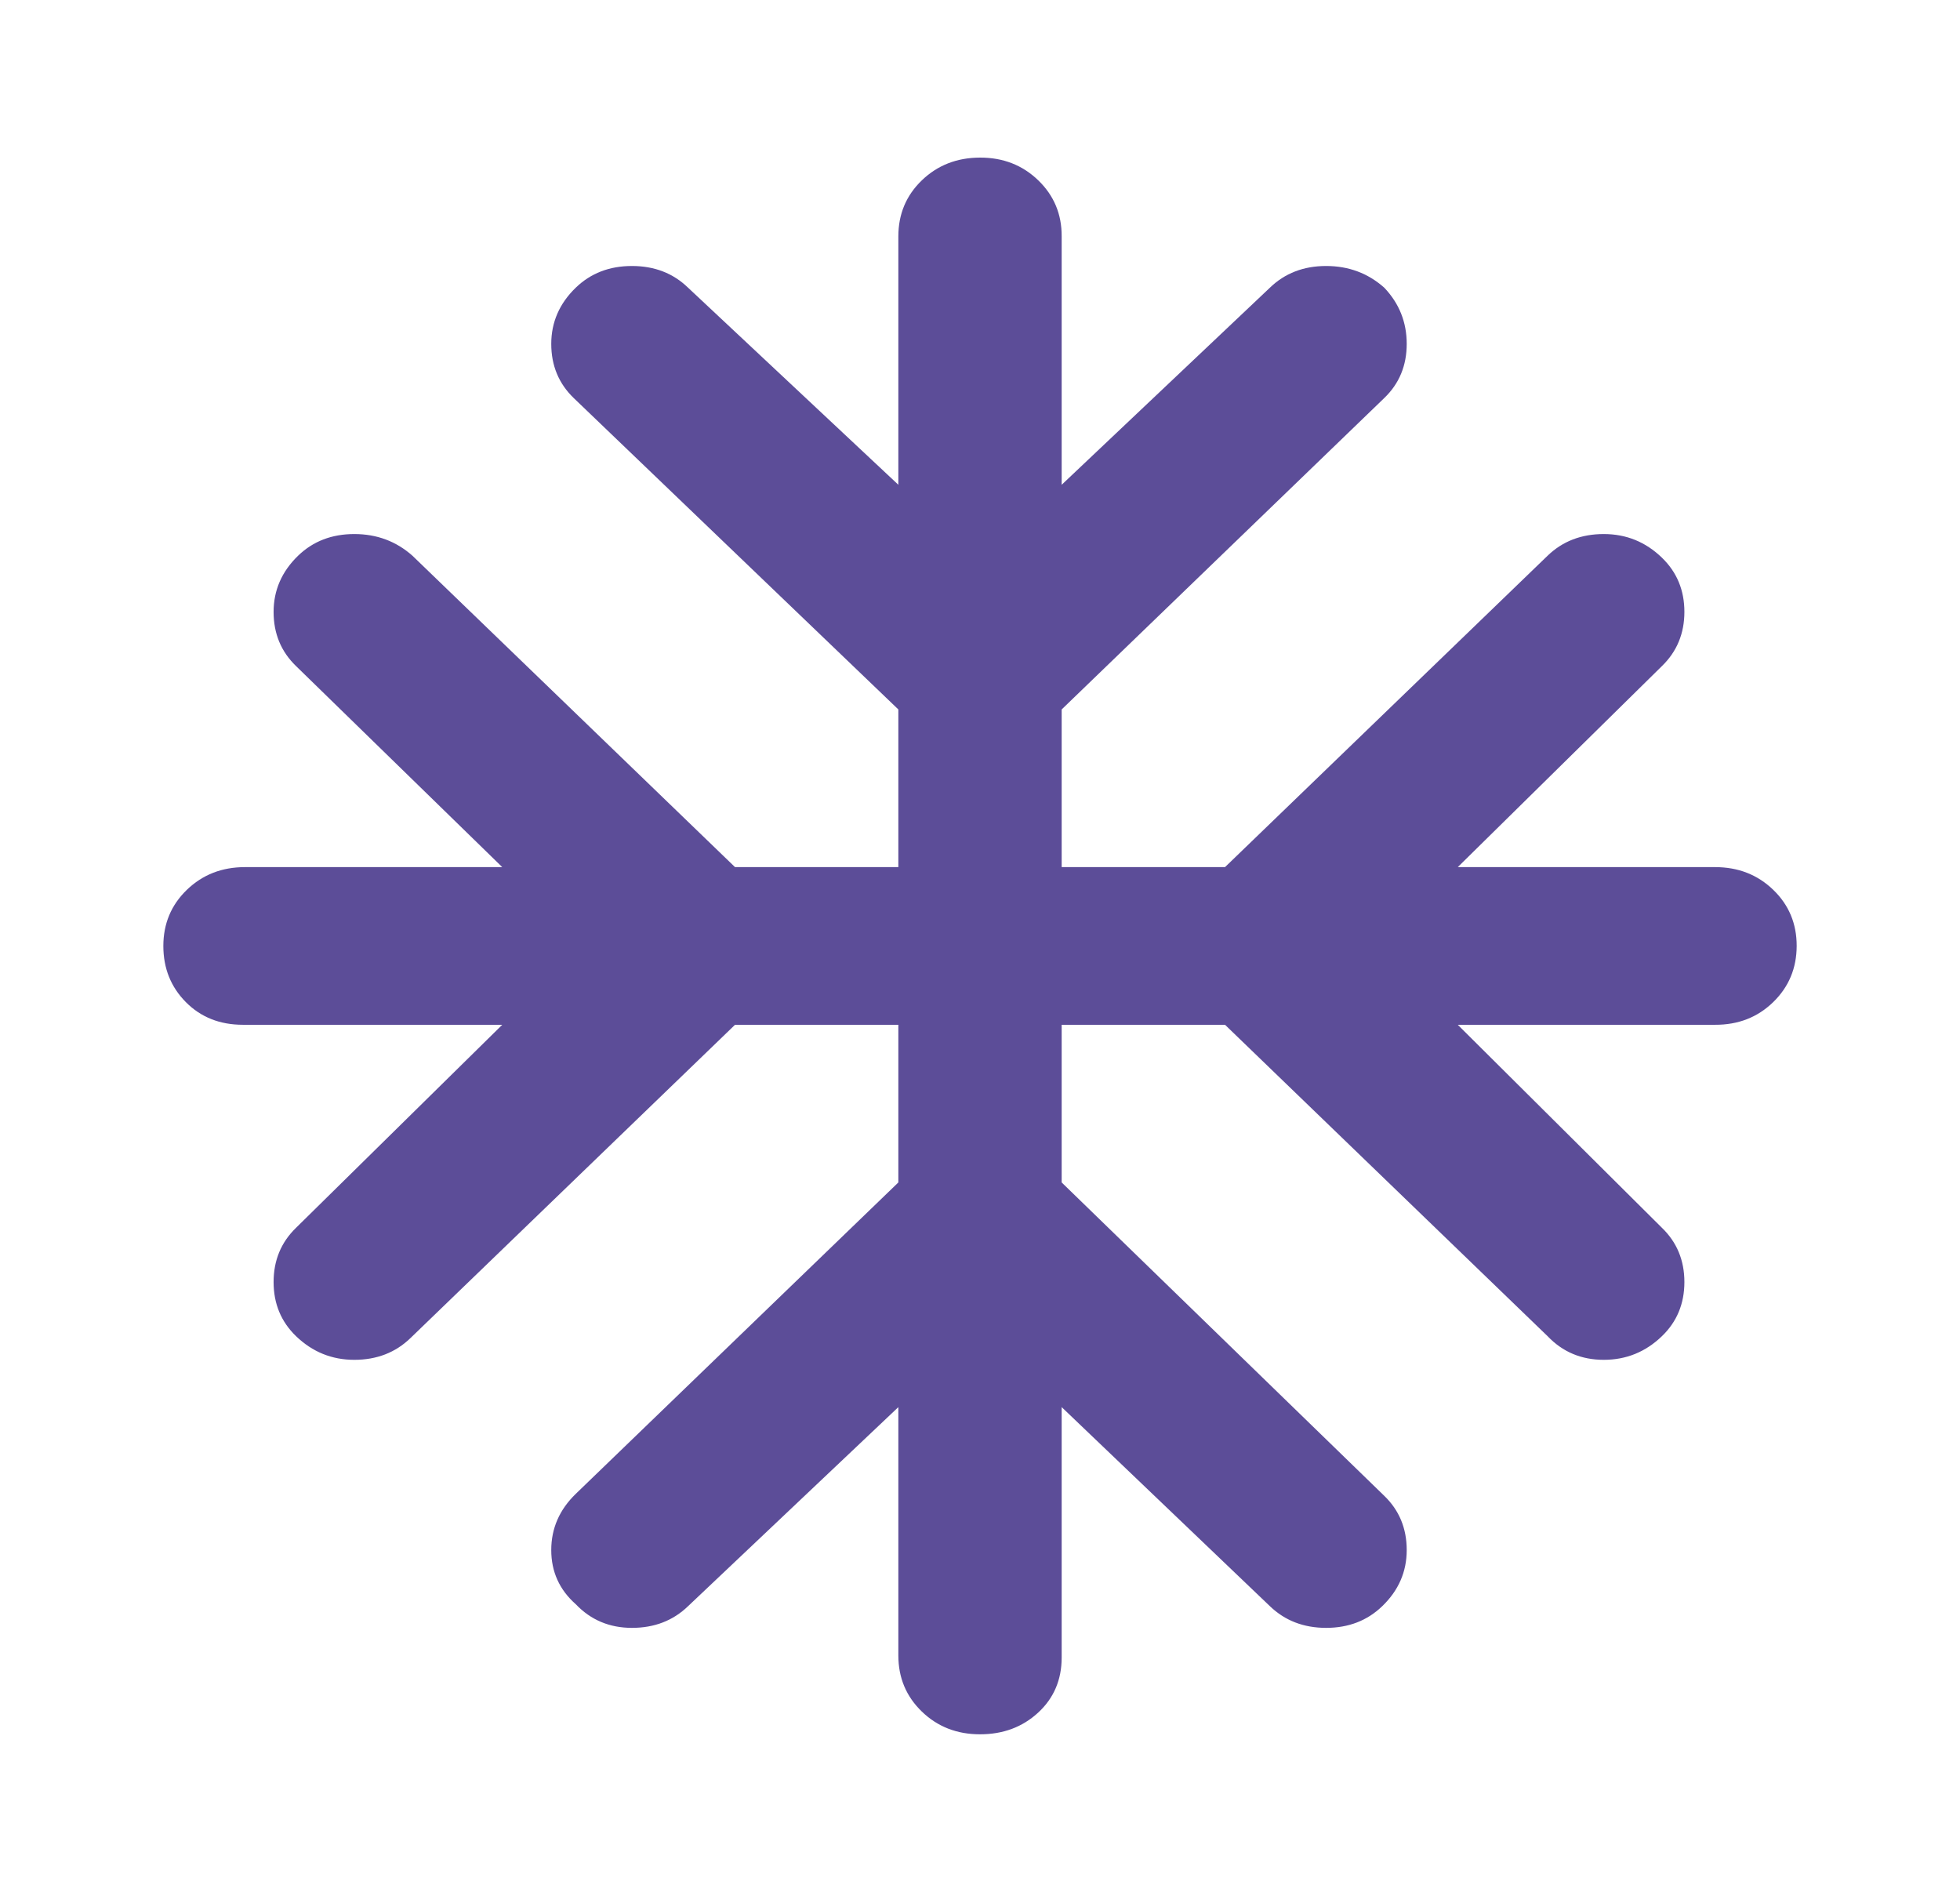 <?xml version="1.0" encoding="UTF-8"?>
<svg xmlns="http://www.w3.org/2000/svg" width="115" height="111" viewBox="0 0 115 111" fill="none">
  <path d="M52.709 82.552L40.37 94.231C39.492 95.078 38.395 95.502 37.079 95.502C35.763 95.502 34.664 95.04 33.782 94.115C32.824 93.267 32.344 92.208 32.344 90.938C32.344 89.667 32.824 88.568 33.782 87.64L52.709 69.371V60.121H43.126L24.079 78.505C23.2 79.353 22.103 79.777 20.787 79.777C19.471 79.777 18.332 79.315 17.37 78.39C16.492 77.542 16.053 76.483 16.053 75.213C16.053 73.942 16.492 72.882 17.37 72.031L29.469 60.121H14.256C12.898 60.121 11.78 59.677 10.902 58.789C10.023 57.901 9.584 56.803 9.584 55.496C9.584 54.189 10.044 53.091 10.964 52.203C11.884 51.315 13.021 50.871 14.376 50.871H29.469L17.37 39.077C16.492 38.229 16.053 37.17 16.053 35.9C16.053 34.63 16.532 33.53 17.49 32.602C18.369 31.754 19.468 31.331 20.787 31.331C22.106 31.331 23.243 31.754 24.199 32.602L43.126 50.871H52.709V41.621L33.662 23.352C32.784 22.504 32.344 21.445 32.344 20.175C32.344 18.905 32.824 17.805 33.782 16.877C34.66 16.029 35.759 15.605 37.079 15.605C38.398 15.605 39.495 16.029 40.37 16.877L52.709 28.44V13.871C52.709 12.561 53.169 11.463 54.089 10.578C55.009 9.693 56.146 9.249 57.501 9.246C58.855 9.243 59.994 9.687 60.917 10.578C61.84 11.469 62.299 12.567 62.292 13.871V28.44L74.511 16.877C75.389 16.029 76.488 15.605 77.808 15.605C79.127 15.605 80.264 16.029 81.219 16.877C82.098 17.802 82.537 18.902 82.537 20.175C82.537 21.448 82.098 22.508 81.219 23.352L62.292 41.621V50.871H71.876L90.803 32.602C91.681 31.754 92.78 31.331 94.099 31.331C95.419 31.331 96.556 31.793 97.511 32.718C98.389 33.566 98.829 34.625 98.829 35.895C98.829 37.166 98.389 38.226 97.511 39.077L85.532 50.871H100.626C101.983 50.871 103.122 51.315 104.042 52.203C104.962 53.091 105.42 54.189 105.417 55.496C105.414 56.803 104.954 57.903 104.037 58.794C103.12 59.685 101.983 60.127 100.626 60.121H85.532L97.511 72.031C98.389 72.878 98.829 73.939 98.829 75.213C98.829 76.486 98.389 77.545 97.511 78.39C96.553 79.315 95.415 79.777 94.099 79.777C92.783 79.777 91.684 79.315 90.803 78.39L71.876 60.121H62.292V69.371L81.219 87.755C82.098 88.603 82.537 89.664 82.537 90.938C82.537 92.211 82.058 93.309 81.1 94.231C80.221 95.078 79.124 95.502 77.808 95.502C76.492 95.502 75.393 95.078 74.511 94.231L62.292 82.552V97.237C62.292 98.547 61.832 99.626 60.912 100.474C59.992 101.322 58.855 101.746 57.501 101.746C56.146 101.746 55.009 101.302 54.089 100.414C53.169 99.526 52.709 98.428 52.709 97.121V82.552Z" fill="#5C4D98"></path>
</svg>
